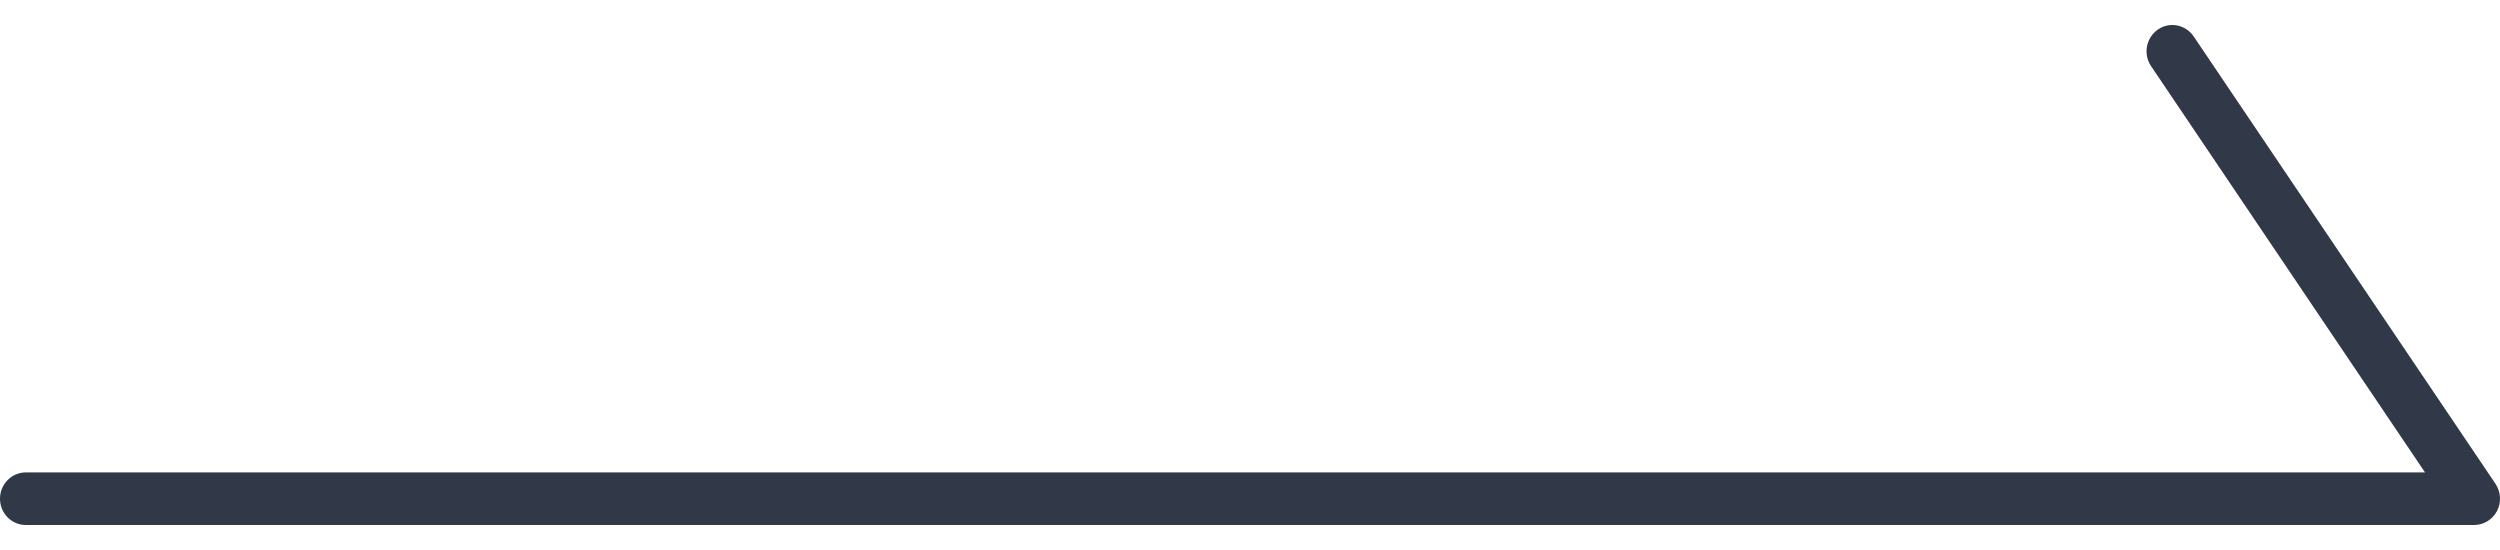 <svg width="50" height="11" viewBox="0 0 50 11" fill="none" xmlns="http://www.w3.org/2000/svg">
<path d="M0.518 10.5L49.481 10.5C49.675 10.5 49.851 10.391 49.941 10.219C50.031 10.048 50.017 9.837 49.91 9.676L43.874 0.729C43.712 0.49 43.391 0.427 43.156 0.592C42.921 0.757 42.859 1.083 43.021 1.322L48.5 9.448L0.518 9.448C0.231 9.448 0 9.683 0 9.974C0 10.265 0.231 10.5 0.518 10.5Z" fill="#313949"/>
</svg>
